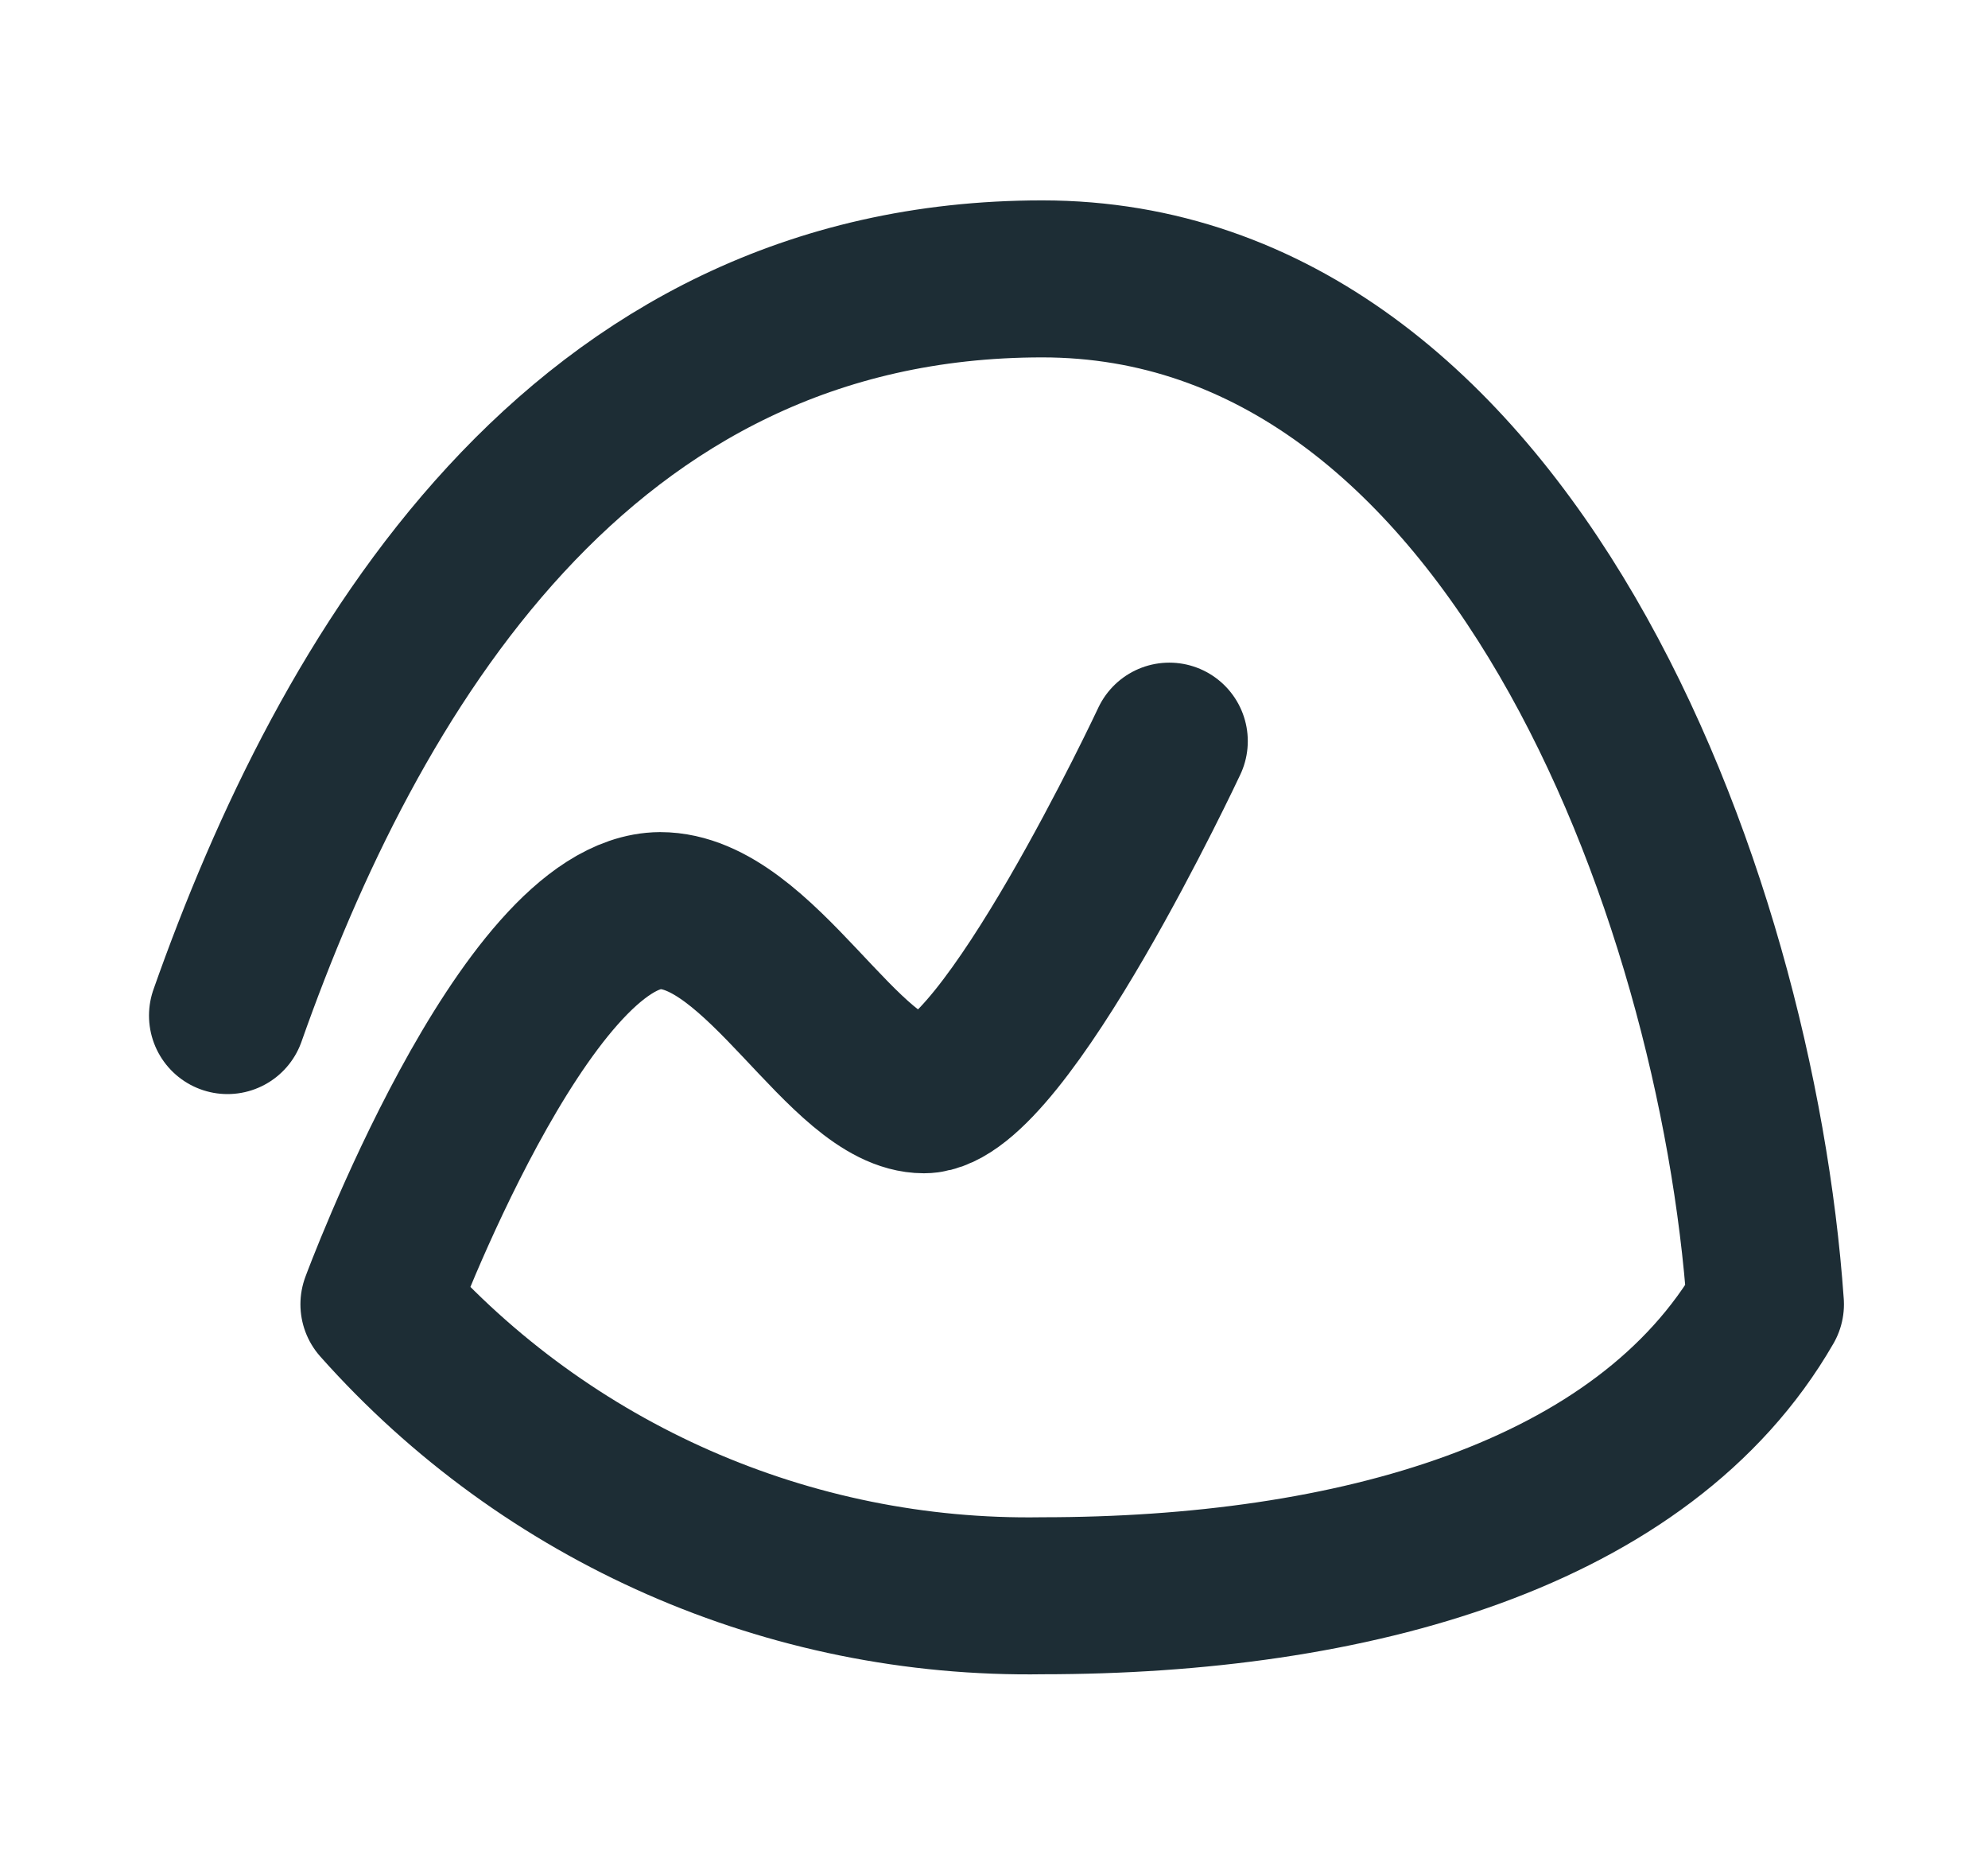 <?xml version="1.0" encoding="UTF-8"?>
<svg id="Layer_1" data-name="Layer 1" xmlns="http://www.w3.org/2000/svg" viewBox="0 0 402 378">
  <defs>
    <style>
      .cls-1 {
        fill: none;
        stroke: #1d2d35;
        stroke-linecap: round;
        stroke-linejoin: round;
        stroke-width: 31.74px;
      }
    </style>
  </defs>
  <path class="cls-1" d="M46,205.31C70.3,136.43,116.84,56.38,210.76,56.38s140.37,123.53,146.24,207.3c-24.67,42.82-83.78,58.92-146.24,58.92-51.16.83-100.14-20.68-134.14-58.92,0,0,29.42-79.4,56.88-79.59,20.2,0,37.23,37.23,53.34,37.23s49.61-71.49,49.61-71.49"/>
</svg>